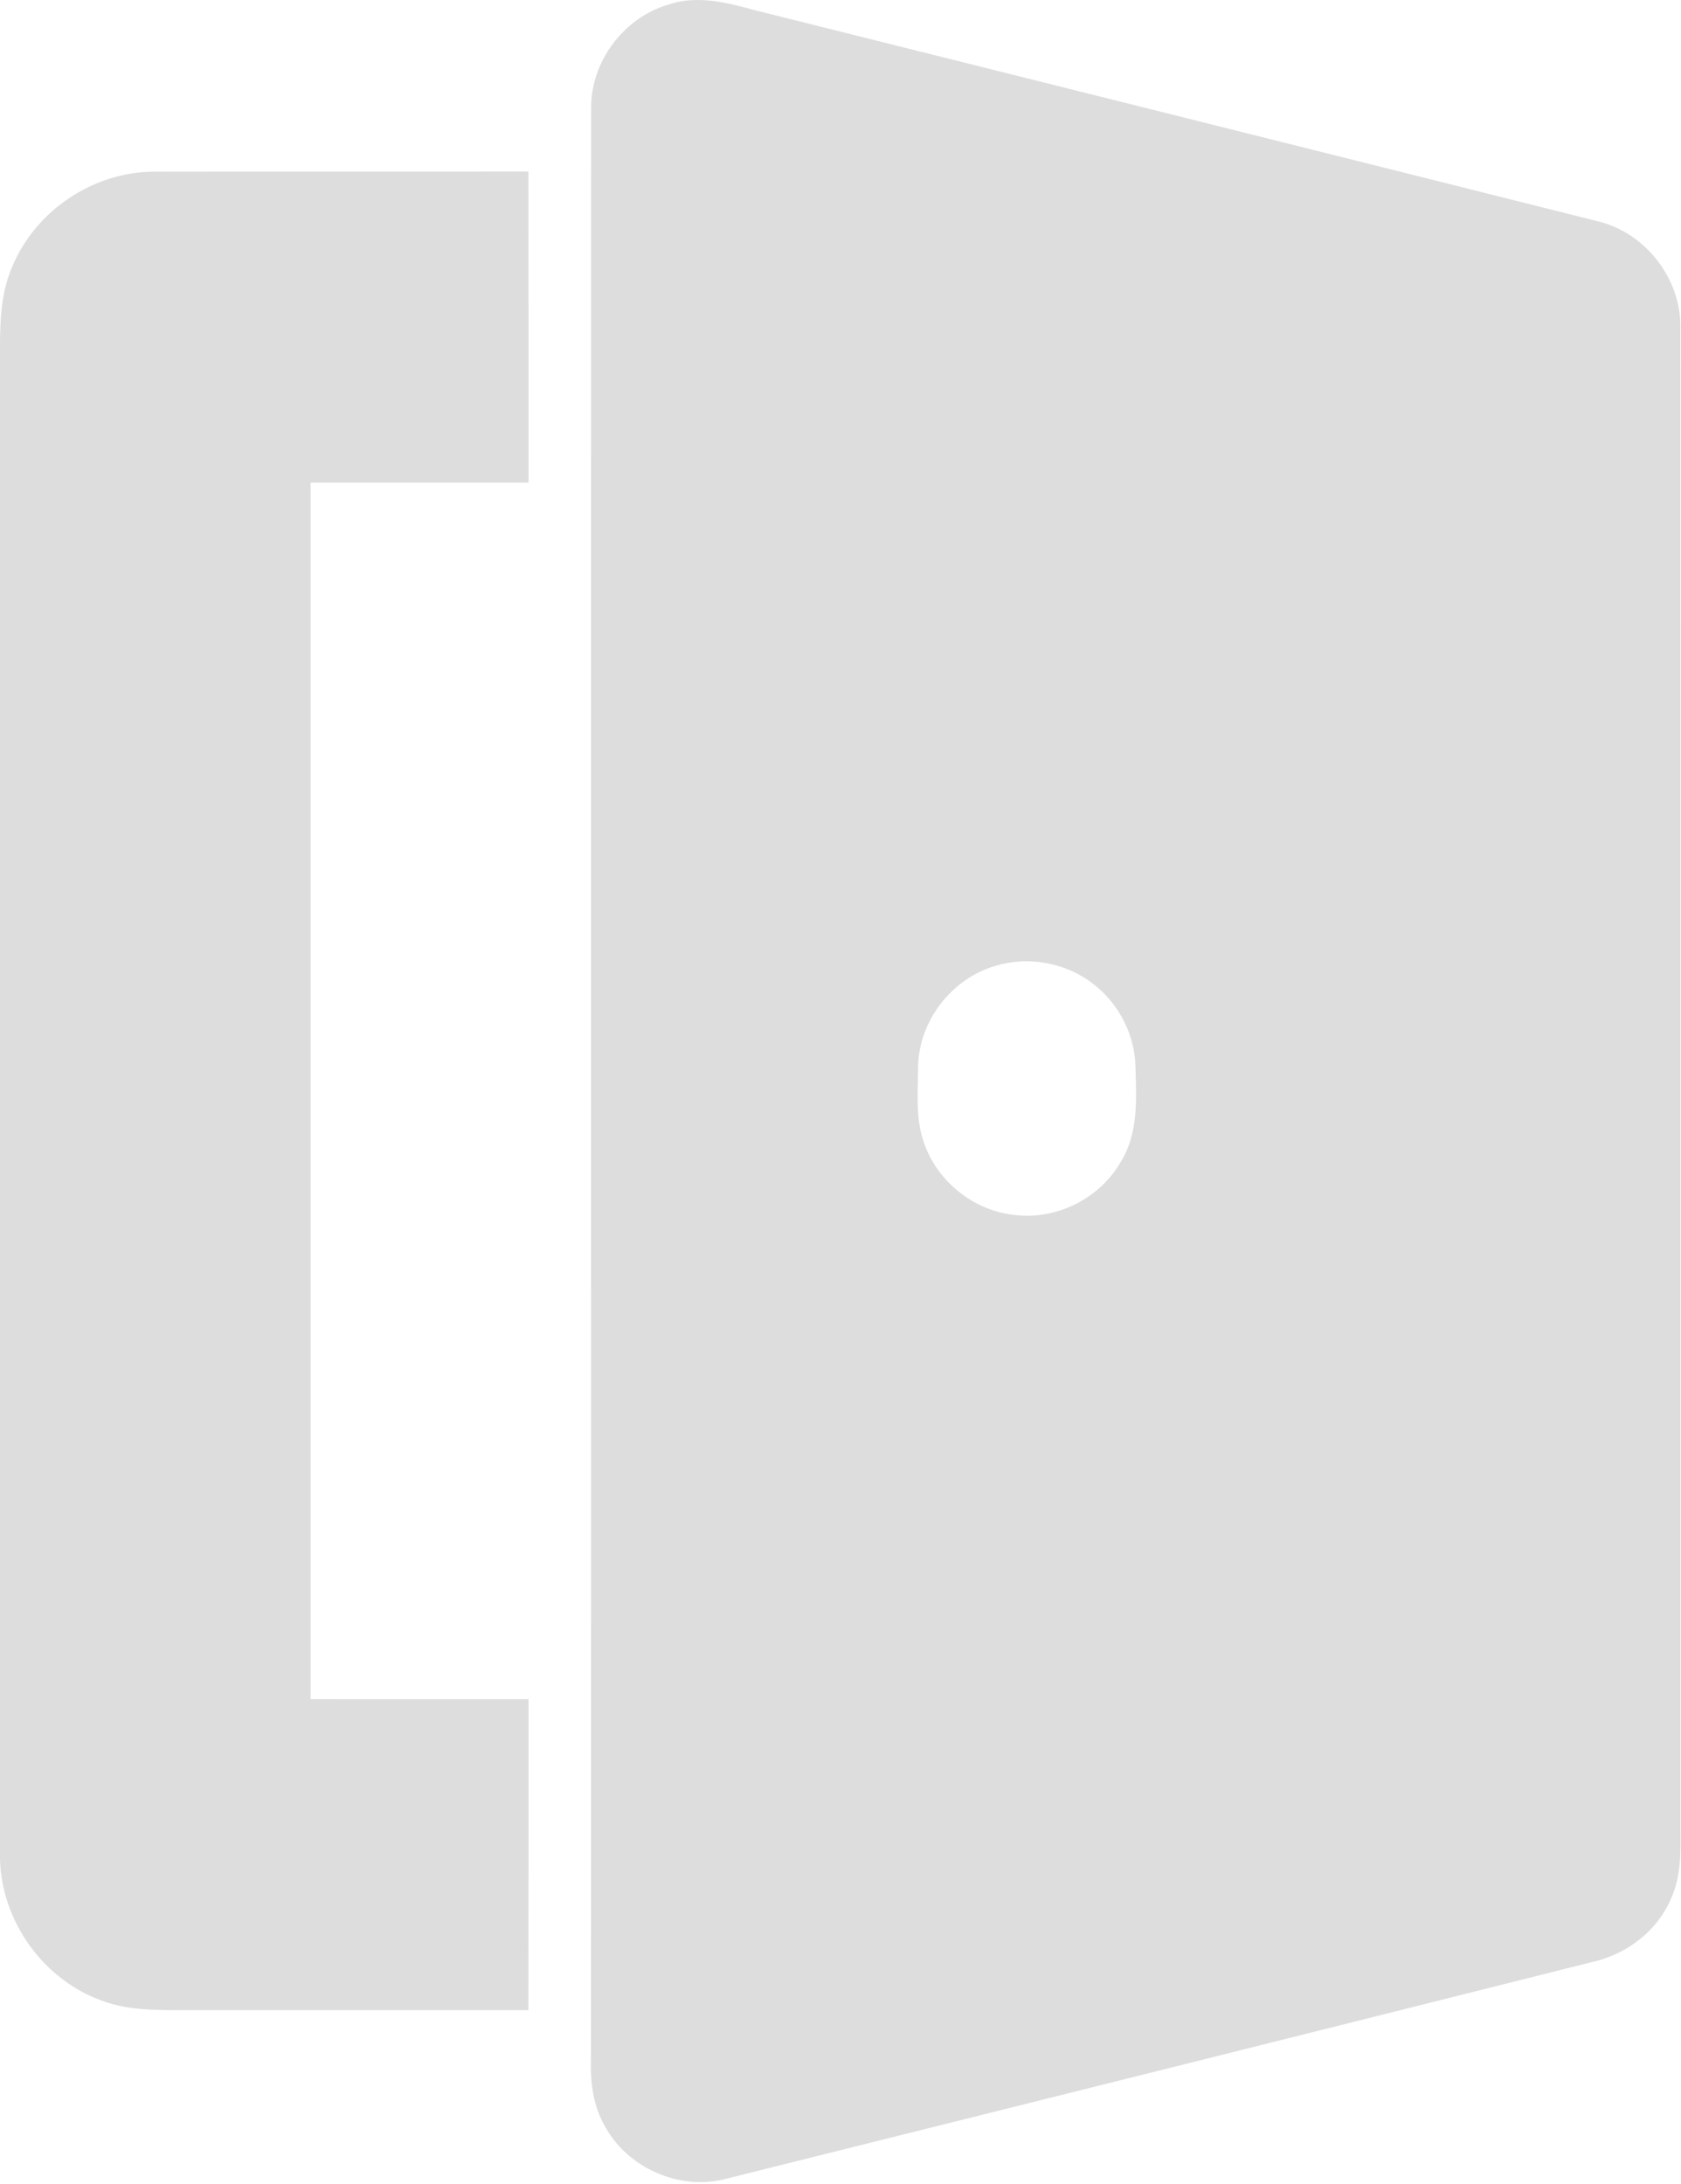 <?xml version="1.0" encoding="UTF-8" standalone="no"?> <svg xmlns="http://www.w3.org/2000/svg" xmlns:xlink="http://www.w3.org/1999/xlink" xmlns:serif="http://www.serif.com/" width="100%" height="100%" viewBox="0 0 529 687" version="1.1" xml:space="preserve" style="fill-rule:evenodd;clip-rule:evenodd;stroke-linejoin:round;stroke-miterlimit:2;"> <g transform="matrix(1,0,0,1,14.563,-0)"> <g transform="matrix(1.607,0,0,1.609,-171.388,-68.718)"> <path d="M228.43,43.62C234.03,41.7 239.9,43.18 245.39,44.7C300.31,58.42 355.24,72.11 410.14,85.89C419.72,88.01 426.95,97.25 426.65,107.07C426.69,204.71 426.65,302.35 426.67,399.98C426.72,404.67 426.83,409.57 424.81,413.93C422.1,420.36 415.97,424.91 409.22,426.36C352.87,440.51 296.48,454.56 240.1,468.62C230.84,471.24 220.28,466.61 215.87,458.09C213.63,454.11 213.17,449.47 213.32,444.99C213.37,317.97 213.3,190.95 213.35,63.94C213.24,54.81 219.69,46.18 228.43,43.62M292.34,231.61C283.96,234.11 277.63,242.22 277.39,250.98C277.36,256.17 276.77,261.58 278.67,266.54C281.34,273.85 288.3,279.34 296.03,280.23C304.22,281.36 312.83,277.17 316.98,270.01C320.62,264.33 320.11,257.34 319.93,250.9C319.7,245.04 316.85,239.38 312.36,235.64C306.93,231.03 299.13,229.46 292.34,231.61Z" style="fill:rgb(221,221,221);fill-rule:nonzero;"></path> </g> <g transform="matrix(1.607,0,0,1.609,-171.388,-68.718)"> <path d="M100.017,94.782C100.022,94.771 100.027,94.759 100.032,94.747C104.603,83.798 116.035,76.212 127.928,76.277C149.279,76.237 170.63,76.277 191.981,76.257L201.06,76.248L201.073,85.317C201.093,99.542 201.083,113.776 201.083,128L201.083,137.067L192.006,137.073C180.812,137.081 169.611,137.07 158.413,137.075C158.414,216.361 158.422,295.639 158.414,374.925C169.611,374.93 180.812,374.919 192.006,374.927L201.083,374.933L201.083,384C201.083,398.224 201.093,412.458 201.073,426.683L201.06,435.743L191.99,435.743C172.662,435.743 153.343,435.733 134.003,435.743L133.99,435.743C128.176,435.731 122.155,435.844 116.689,433.55C105.233,429.067 97.305,417.168 97.587,404.868C97.577,307.575 97.587,210.293 97.577,113.001L97.577,112.992C97.589,106.881 97.473,100.521 100.017,94.782Z" style="fill:rgb(221,221,221);fill-rule:nonzero;"></path> </g> </g> </svg> 